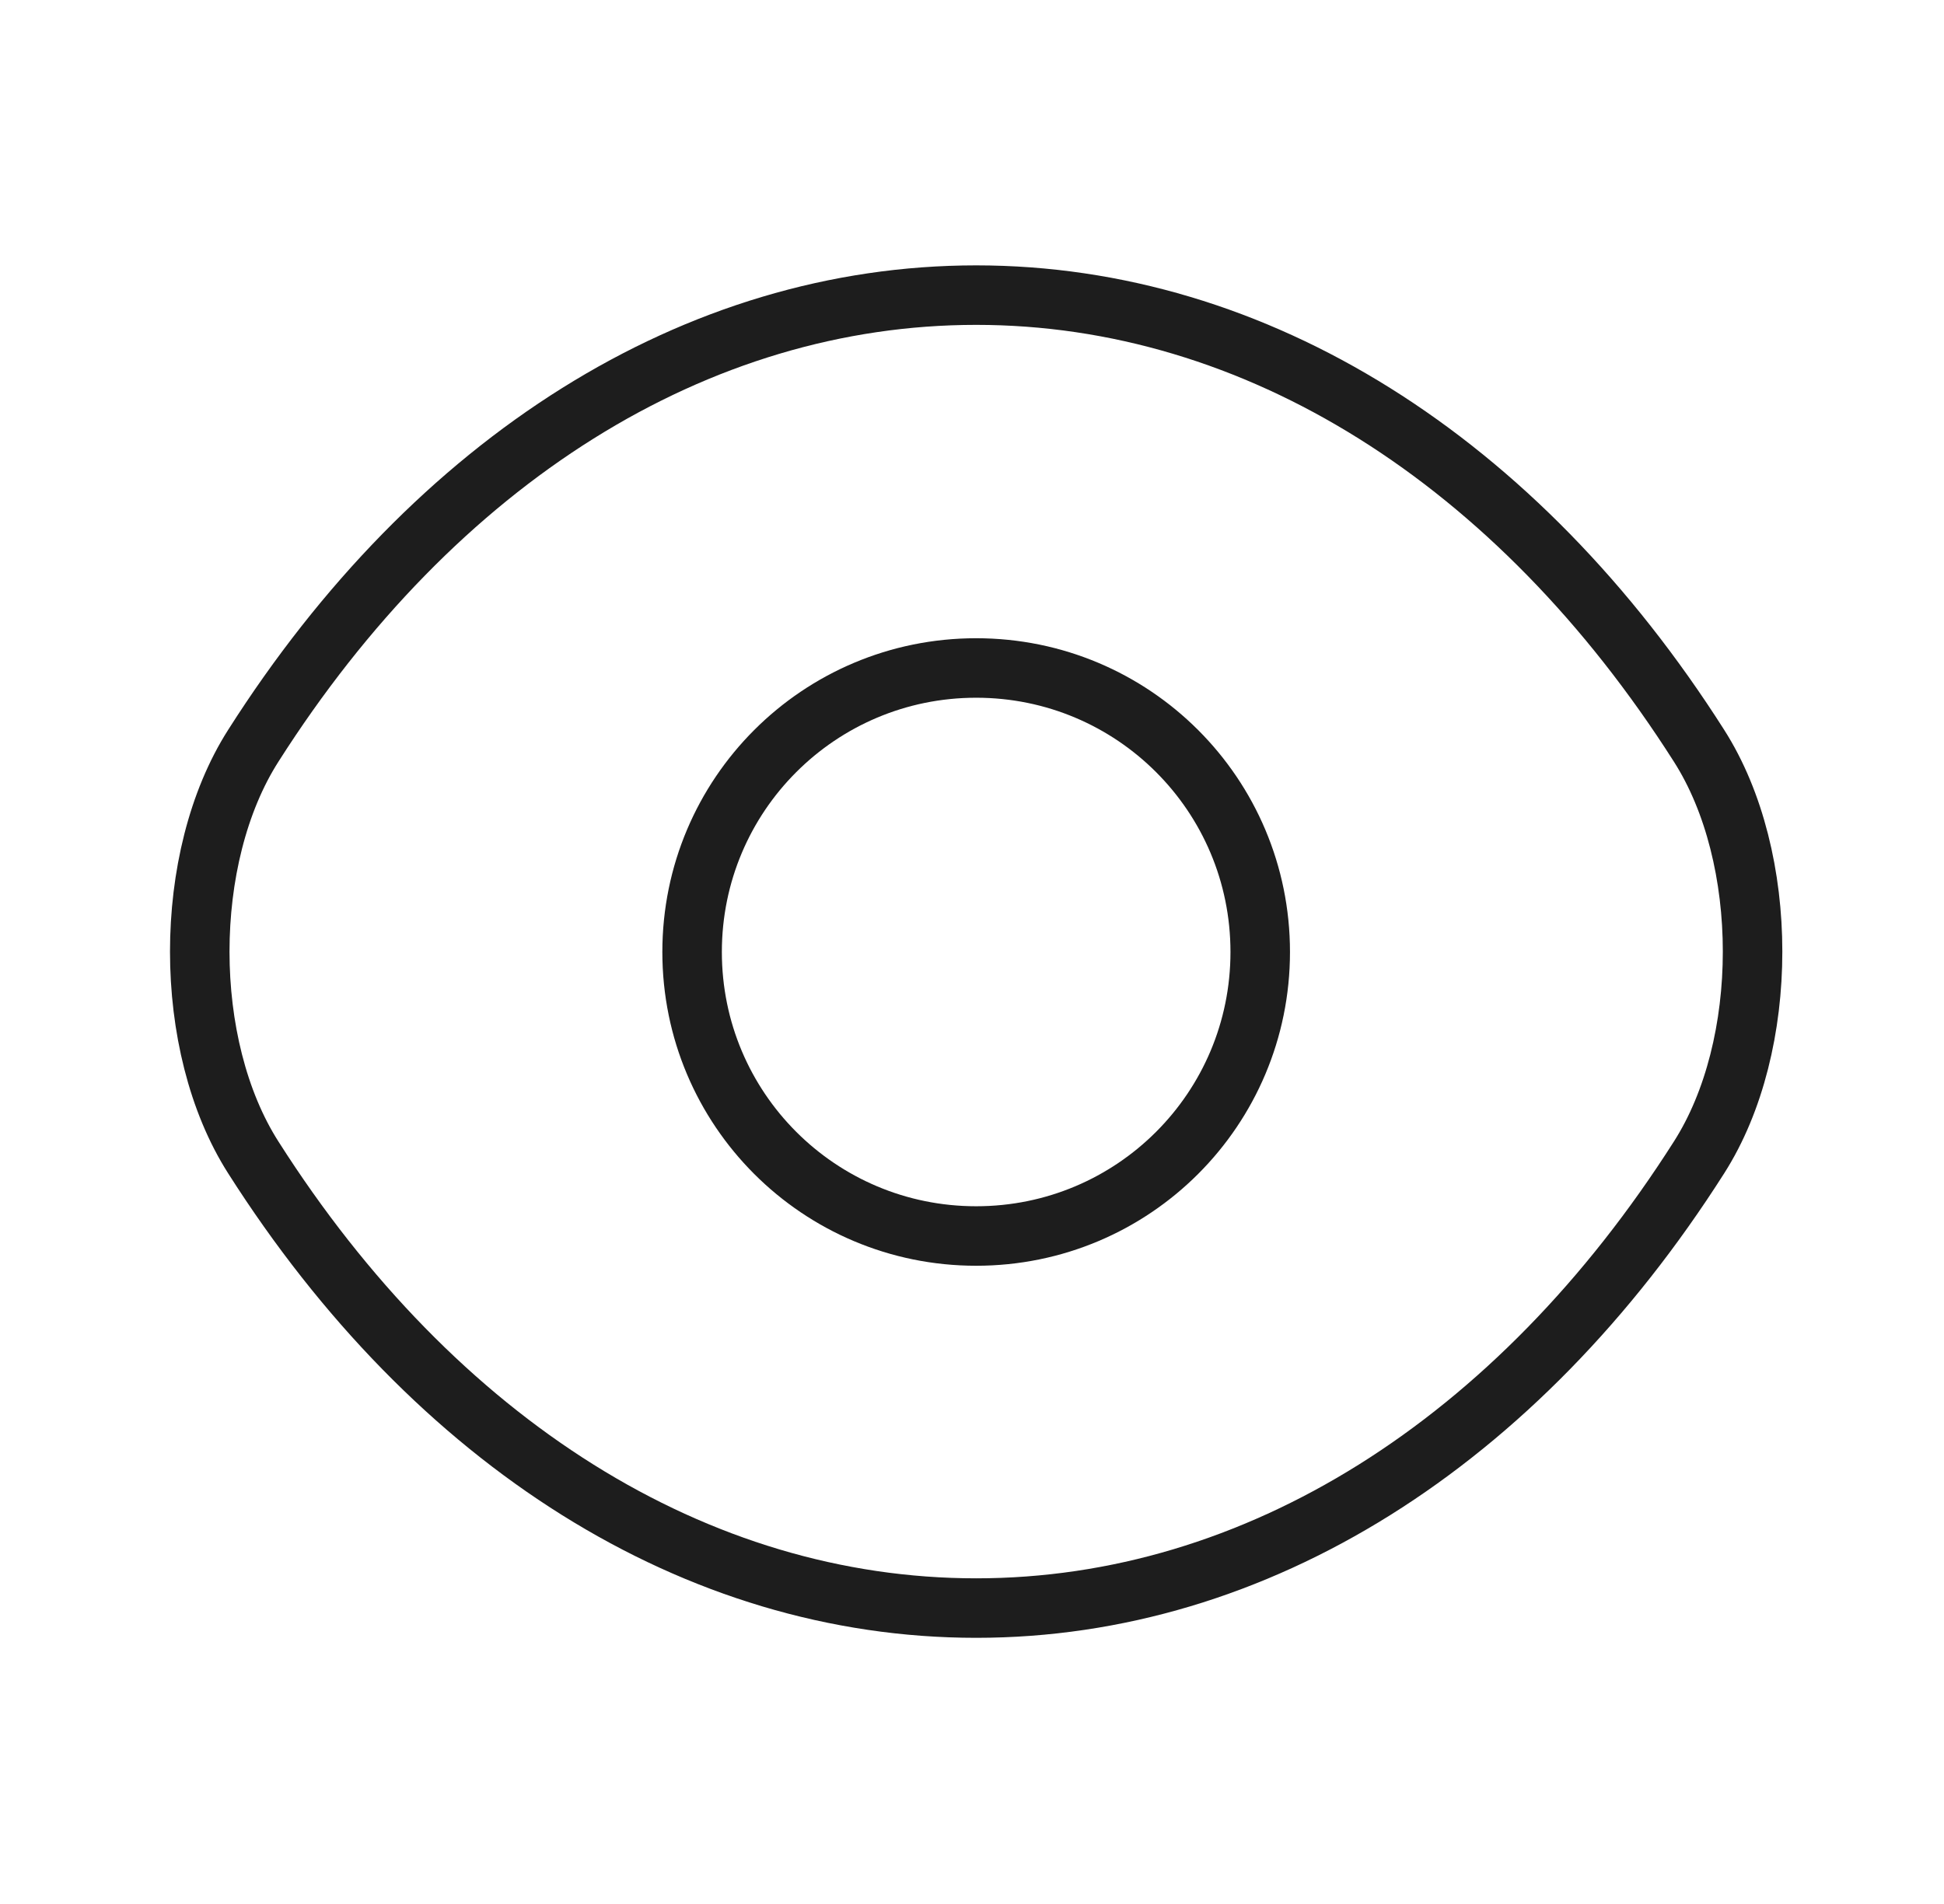 <svg width="49" height="48" viewBox="0 0 49 48" fill="none" xmlns="http://www.w3.org/2000/svg">
<path d="M31.765 24C31.765 27.96 28.565 31.16 24.605 31.16C20.645 31.16 17.445 27.96 17.445 24C17.445 20.04 20.645 16.84 24.605 16.84C28.565 16.84 31.765 20.04 31.765 24Z" stroke="#1D1D1D" stroke-width="1.5" stroke-linecap="round" stroke-linejoin="round"/>
<path d="M24.605 40.54C31.665 40.54 38.245 36.38 42.825 29.18C44.625 26.36 44.625 21.62 42.825 18.8C38.245 11.6 31.665 7.44 24.605 7.44C17.545 7.44 10.965 11.6 6.385 18.8C4.585 21.62 4.585 26.36 6.385 29.18C10.965 36.38 17.545 40.54 24.605 40.54Z" stroke="#1D1D1D" stroke-width="1.5" stroke-linecap="round" stroke-linejoin="round"/>
</svg>
